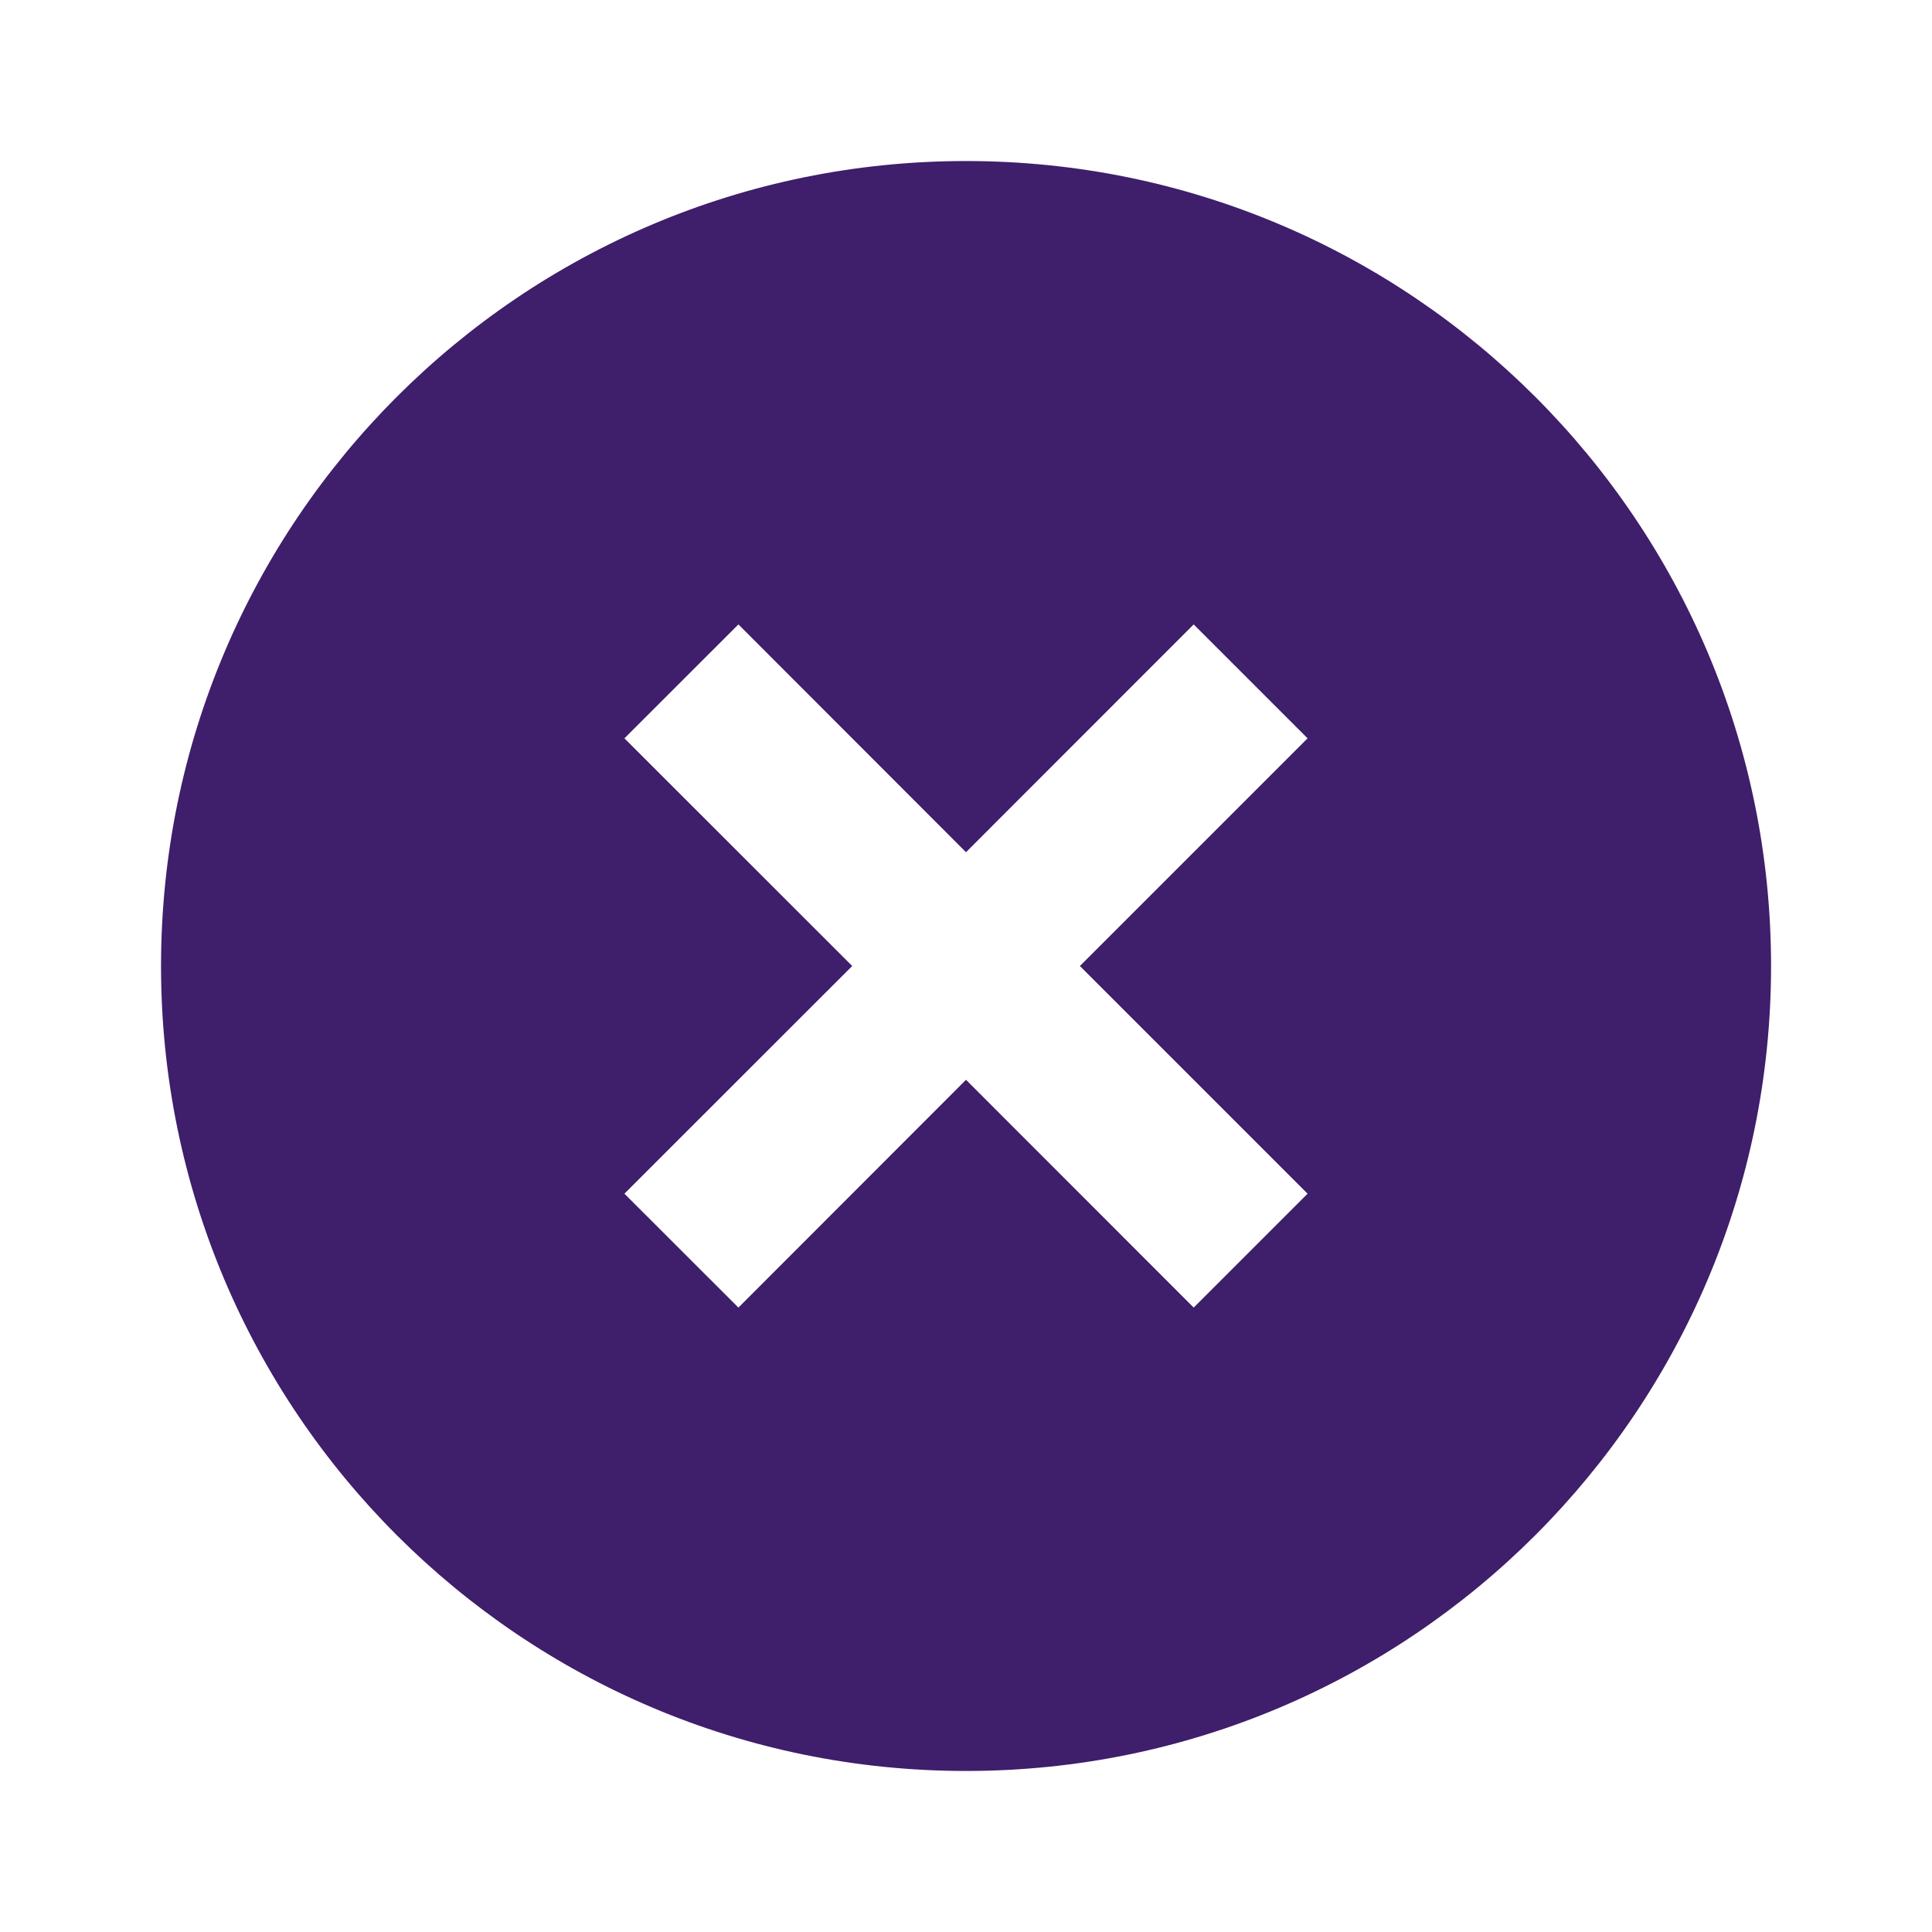 <svg width="20" height="20" viewBox="0 0 20 20" fill="none" xmlns="http://www.w3.org/2000/svg">
<path d="M10 18.333C5.398 18.333 1.667 14.603 1.667 10C1.667 5.398 5.398 1.667 10 1.667C14.603 1.667 18.334 5.398 18.334 10C18.334 14.603 14.603 18.333 10 18.333ZM10 8.822L7.644 6.464L6.464 7.643L8.822 10L6.464 12.357L7.644 13.536L10 11.178L12.357 13.536L13.536 12.357L11.179 10L13.536 7.643L12.357 6.464L10 8.822Z" fill="#3F1E6B"/>
</svg>
